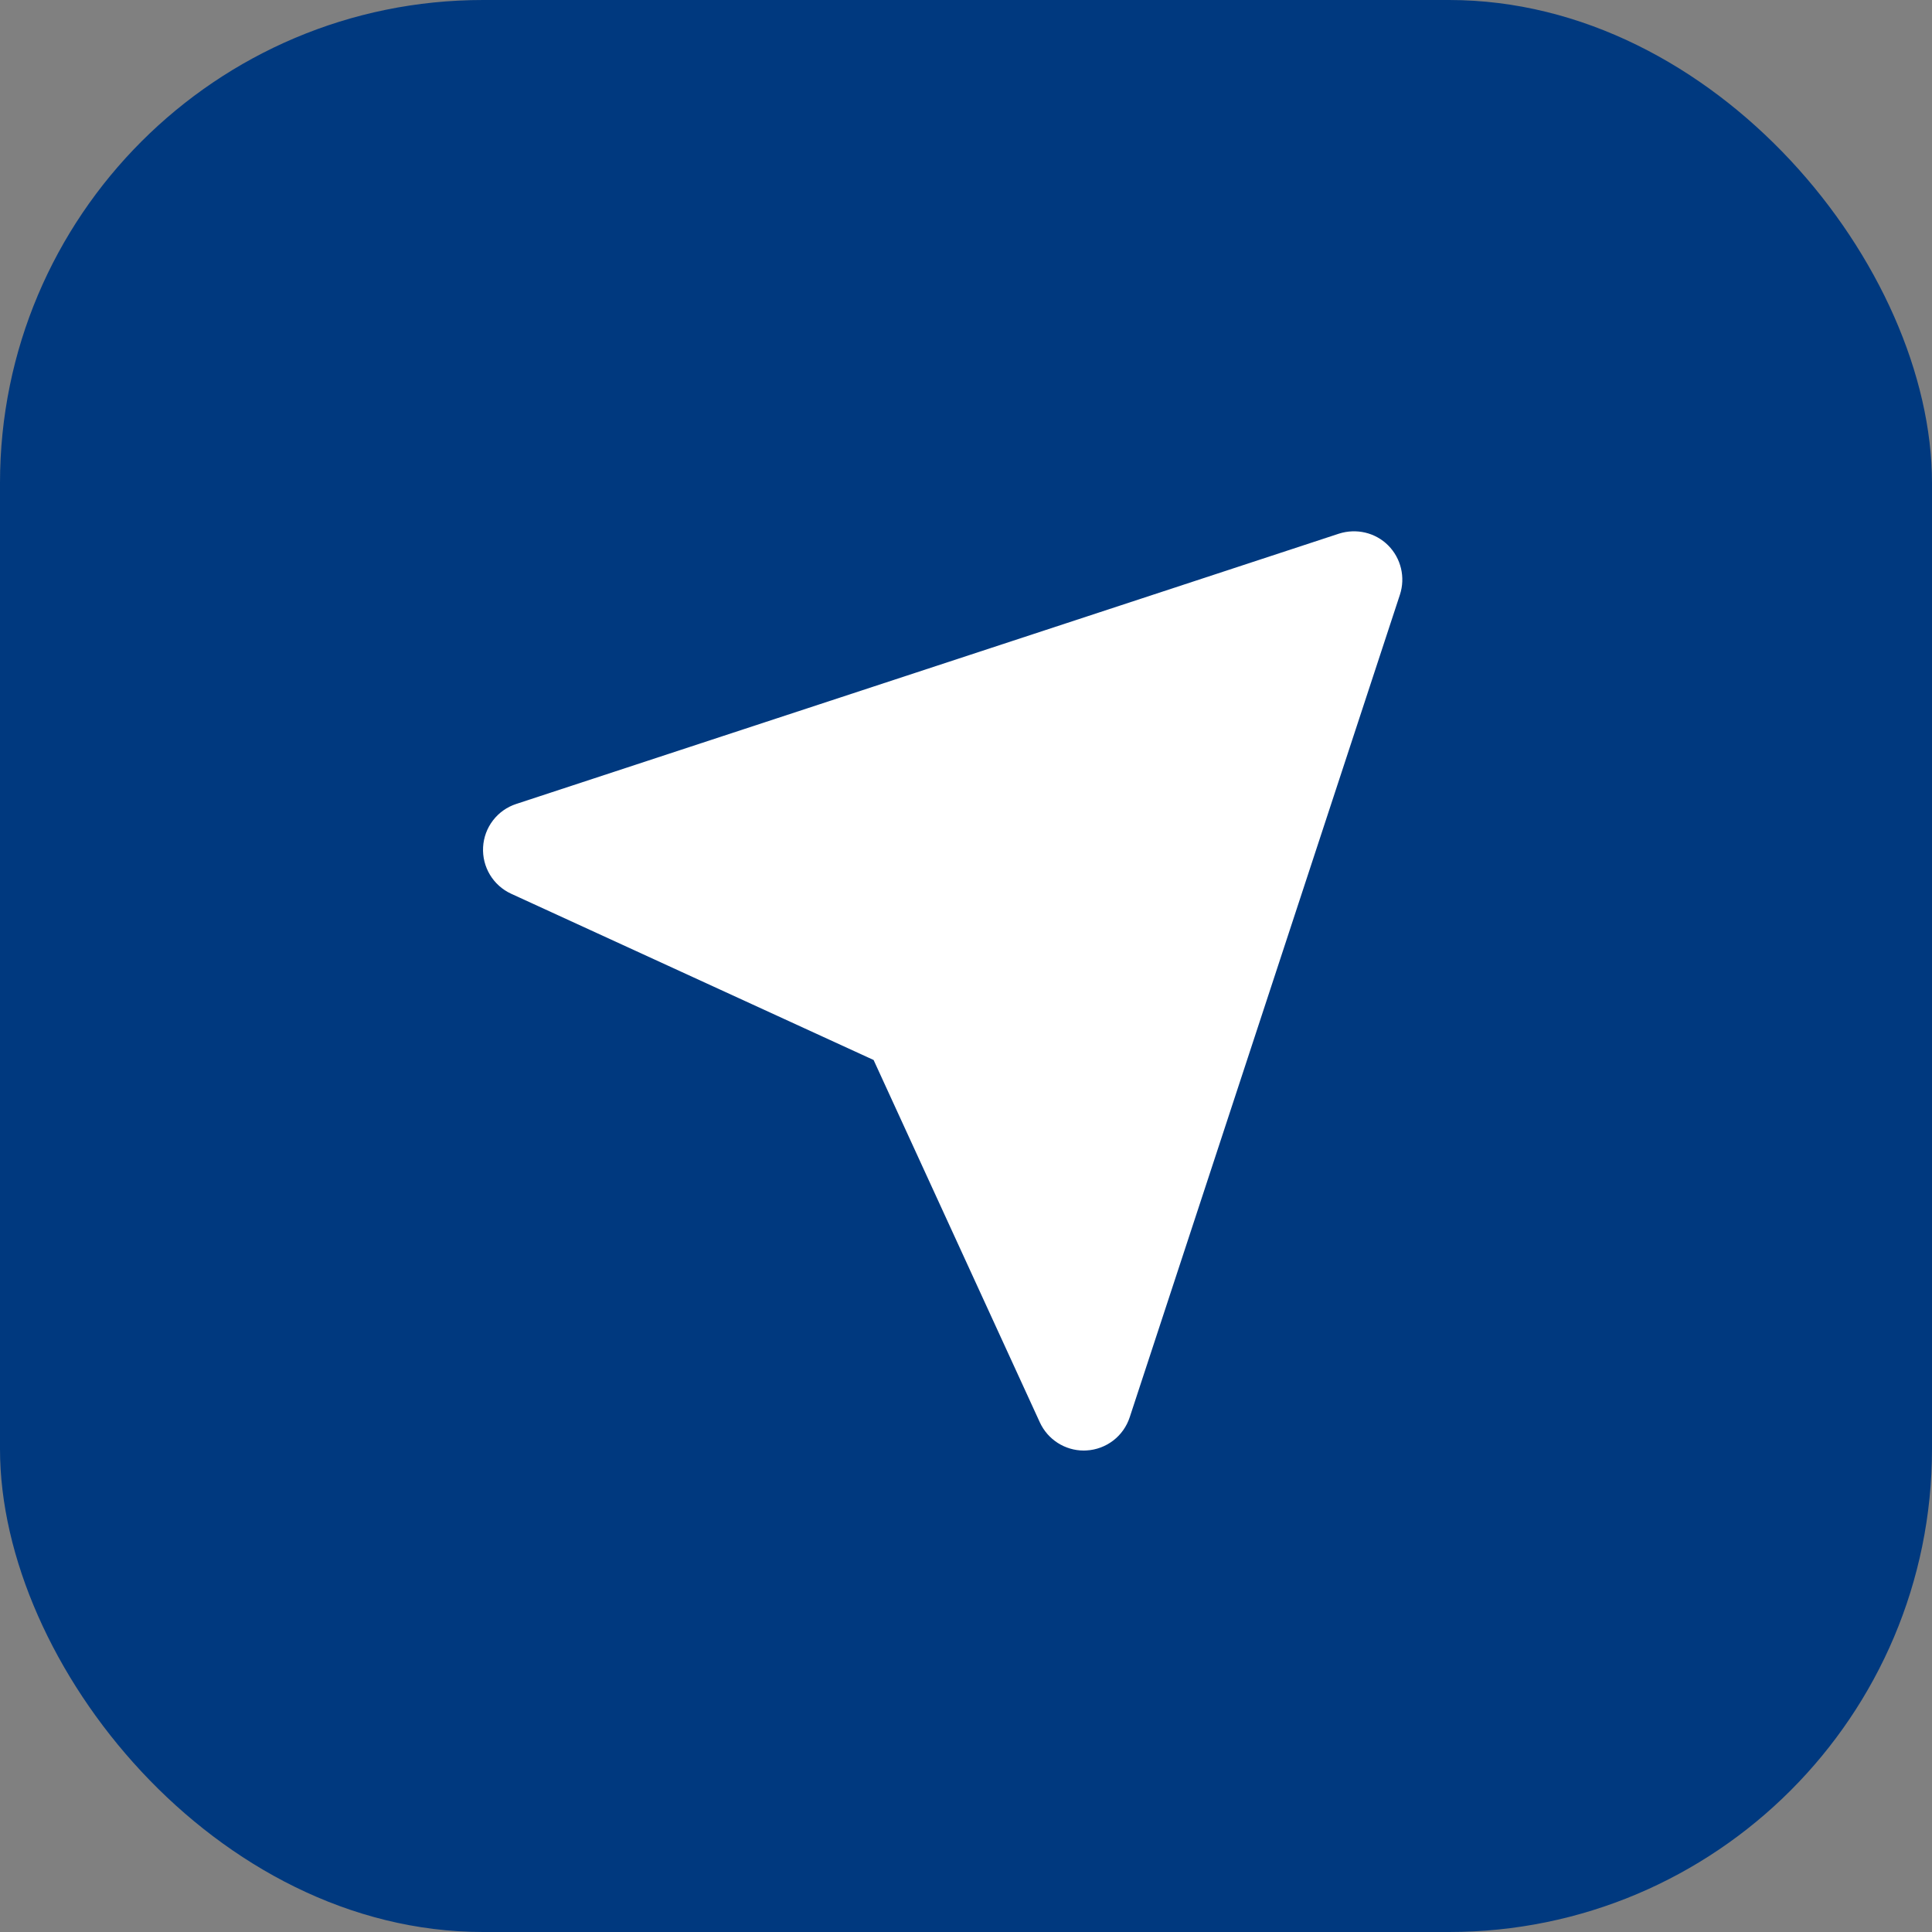<svg width="40" height="40" viewBox="0 0 40 40" fill="none" xmlns="http://www.w3.org/2000/svg">
<rect x="0" y="0" width="40" height="40" fill="#808080" stroke="none"/>
<rect width="40" height="40" rx="10" fill="#00397F"/>
<path d="M10.002 17.538C9.979 17.949 10.209 18.332 10.583 18.504L18.087 21.946L21.529 29.449C21.693 29.805 22.049 30.032 22.438 30.032L22.495 30.03C22.696 30.019 22.888 29.947 23.048 29.825C23.207 29.703 23.326 29.535 23.389 29.344L28.984 12.312C29.101 11.954 29.007 11.559 28.741 11.292C28.475 11.025 28.081 10.934 27.721 11.049L10.688 16.645C10.497 16.707 10.329 16.826 10.207 16.985C10.084 17.145 10.013 17.337 10.002 17.538Z" fill="white"/>
</svg>

